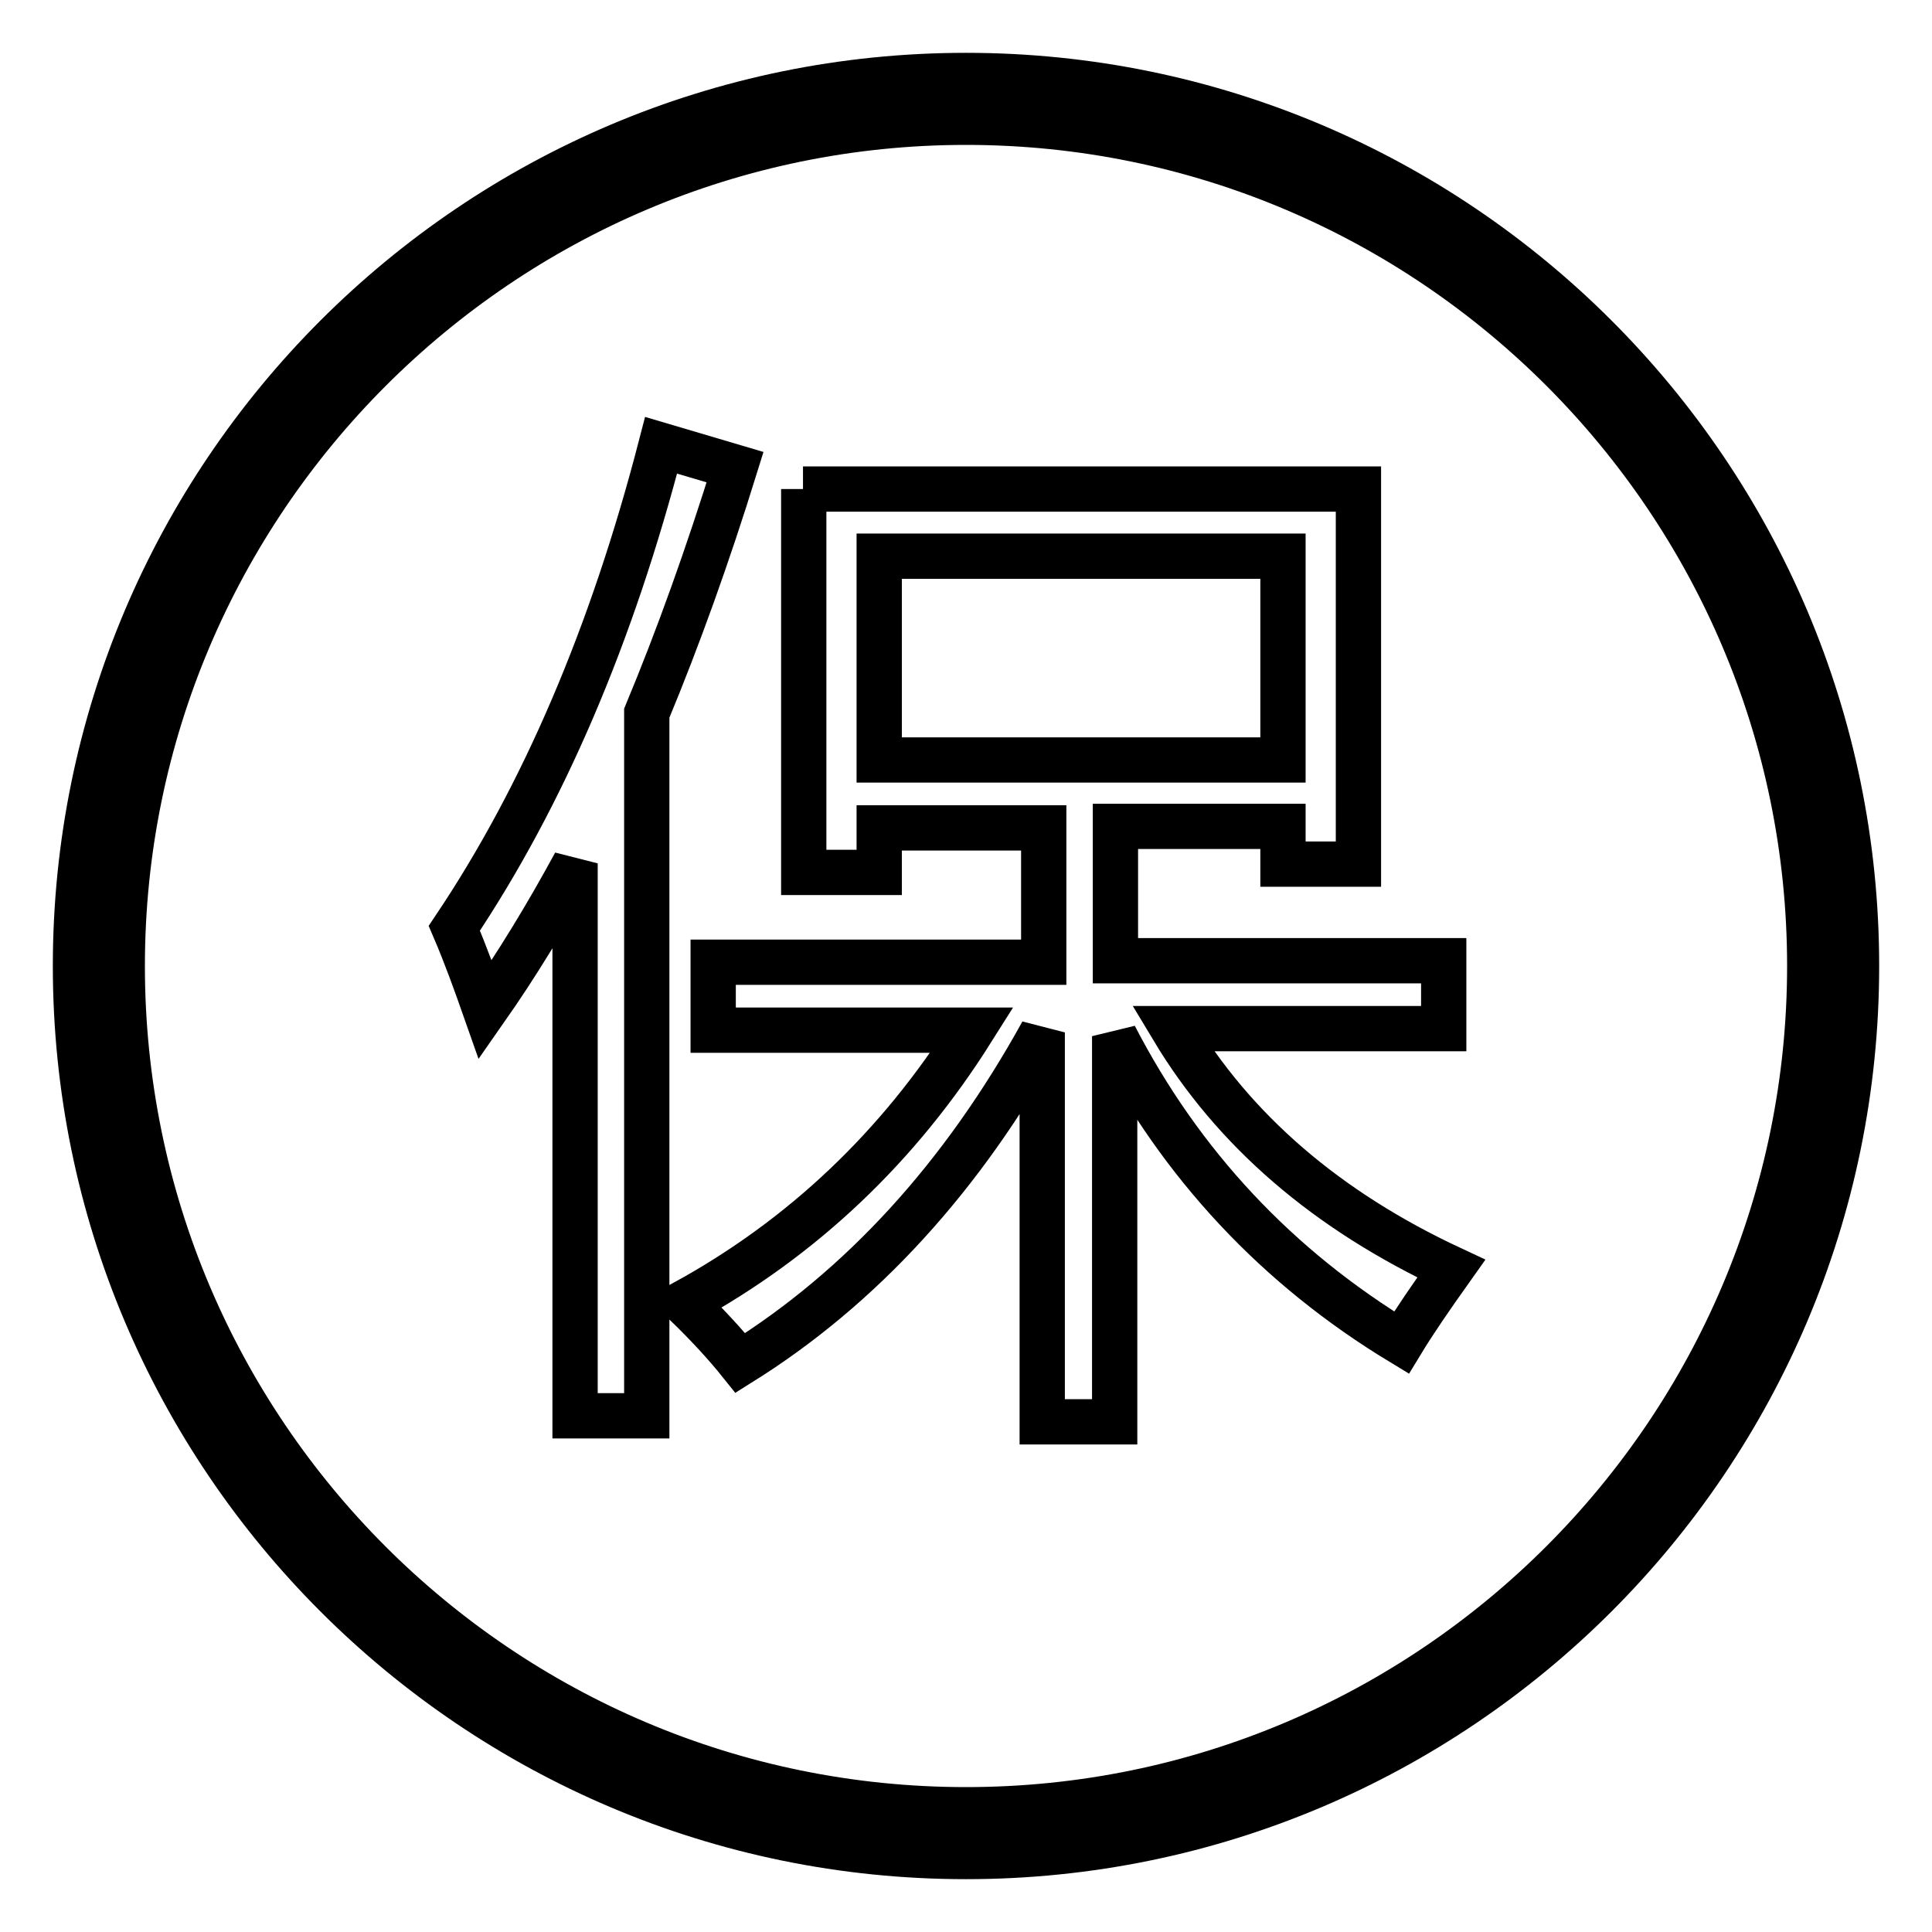 <?xml version="1.0" encoding="utf-8"?>
<!-- Svg Vector Icons : http://www.onlinewebfonts.com/icon -->
<!DOCTYPE svg PUBLIC "-//W3C//DTD SVG 1.1//EN" "http://www.w3.org/Graphics/SVG/1.1/DTD/svg11.dtd">
<svg version="1.1" xmlns="http://www.w3.org/2000/svg" xmlns:xlink="http://www.w3.org/1999/xlink" x="0px" y="0px" viewBox="0 0 256 256" enable-background="new 0 0 256 256" xml:space="preserve">
<g><g><path stroke-width="6" fill-opacity="0" stroke="#000000"  d="M13.1,128c0,63.5,51.4,114.9,114.9,114.9S242.9,191.5,242.9,128S191.5,13.1,128,13.1S13.1,64.5,13.1,128z"/><path stroke-width="6" fill-opacity="0" stroke="#000000"  d="M128,246c-65.1,0-118-52.9-118-118C10,62.9,62.9,10,128,10c65.1,0,118,52.9,118,118C246,193.1,193.1,246,128,246z M128,16.2C66.4,16.2,16.2,66.4,16.2,128c0,61.7,50.1,111.8,111.8,111.8c61.7,0,111.8-50.2,111.8-111.8C239.8,66.4,189.7,16.2,128,16.2z"/><path stroke-width="6" fill-opacity="0" stroke="#000000"  d="M60.2,123c11.8-17.6,20.9-38.9,27.4-64l9.8,2.9c-3.6,11.6-7.5,22.5-11.7,32.6v93.1h-9.5v-73.2c-3.8,7-7.7,13.4-11.9,19.4C63,130.1,61.7,126.5,60.2,123z M106.4,64.8H180v49.7h-10v-5h-22.2v17.8h43.5v9h-35.9c8.1,13.5,20.4,24.1,36.9,31.8c-2.7,3.8-4.9,7-6.6,9.8c-16.5-10-29.2-23.6-38-40.6v51.1h-9.6v-51.6c-10.6,19.2-24,33.8-40,43.8c-2-2.5-4.5-5.2-7.4-8c15.7-8.6,28.4-20.7,38.1-36.1H94.5v-9h43.8v-17.8h-21.8v5.9h-10V64.8L106.4,64.8z M170,73.7h-53.5v27H170L170,73.7L170,73.7z"/></g></g>
</svg>